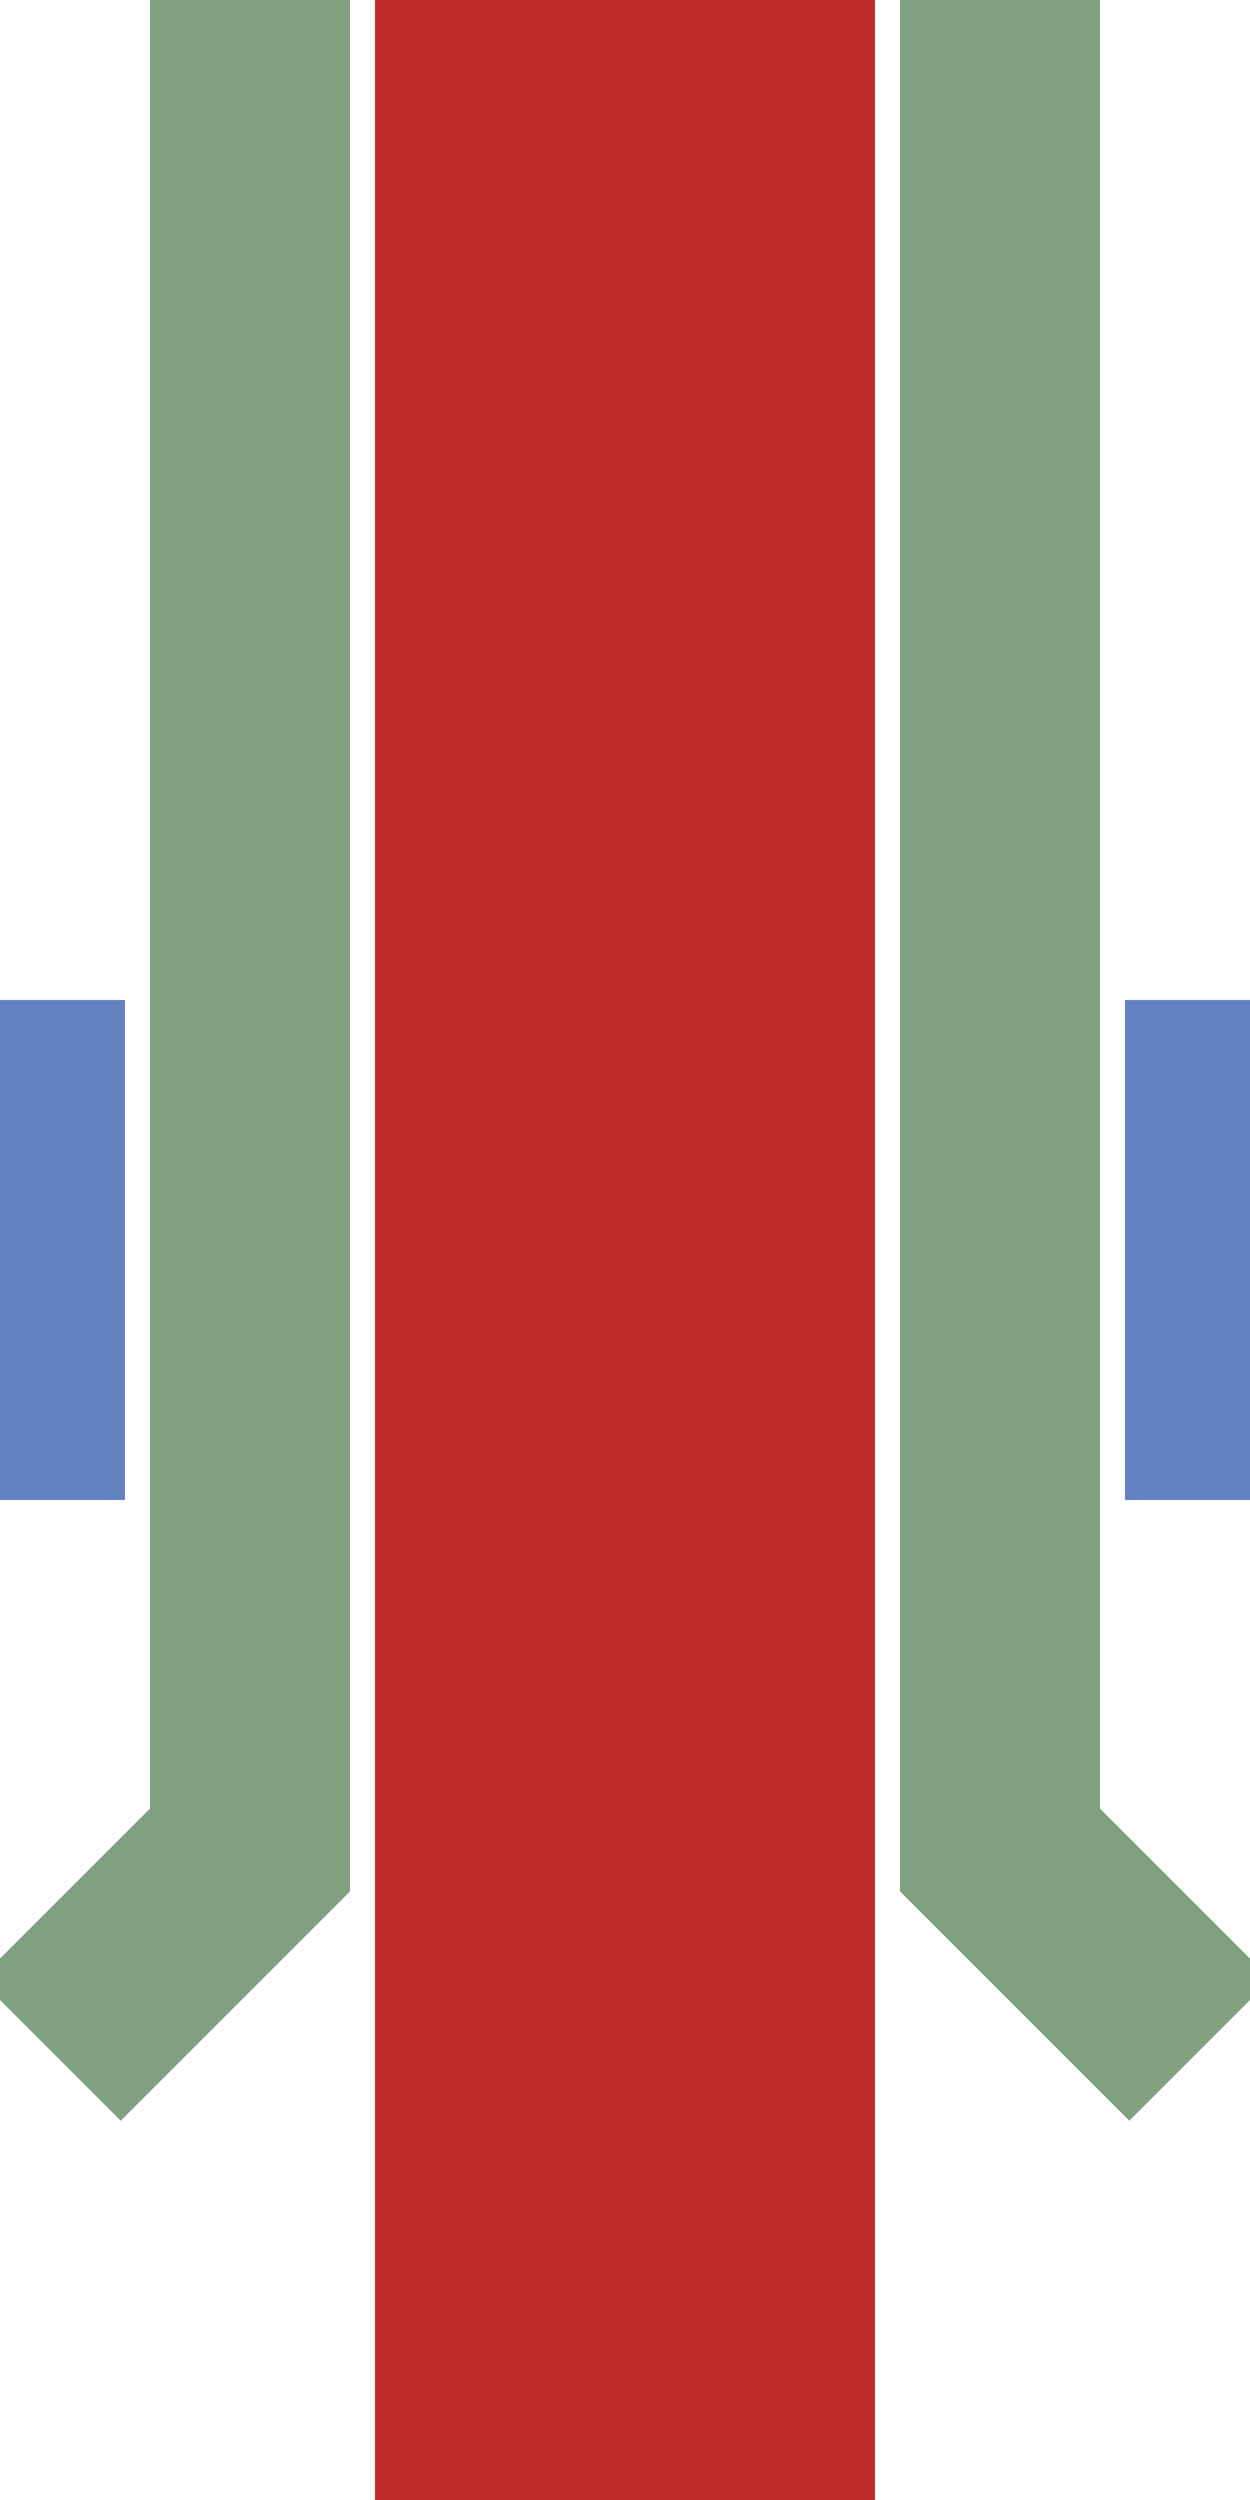 <?xml version="1.0" encoding="UTF-8" standalone="no"?>
<!-- created by Vunz for Wikipedia -->
<svg xmlns="http://www.w3.org/2000/svg" width="250" height="500" viewBox="250 0 250 500">
<title>emhdKRZe</title>
<g fill="none" stroke-width="100" >
 <g stroke="#BE2D2C">
 <path d="M 375,0 V 500"/>
 </g>
 <g stroke="#6281C0">
 <path d="M 250,250 H 275"/>
 <path d="M 475,250 H 500"/>
 </g>
</g>
<g stroke="#80A080" stroke-width="40" fill="none">
 <path d="M300,0 L300,370 L260,410"/>
 <path d="M450,0 L450,370 L490,410"/>
</g>
</svg>